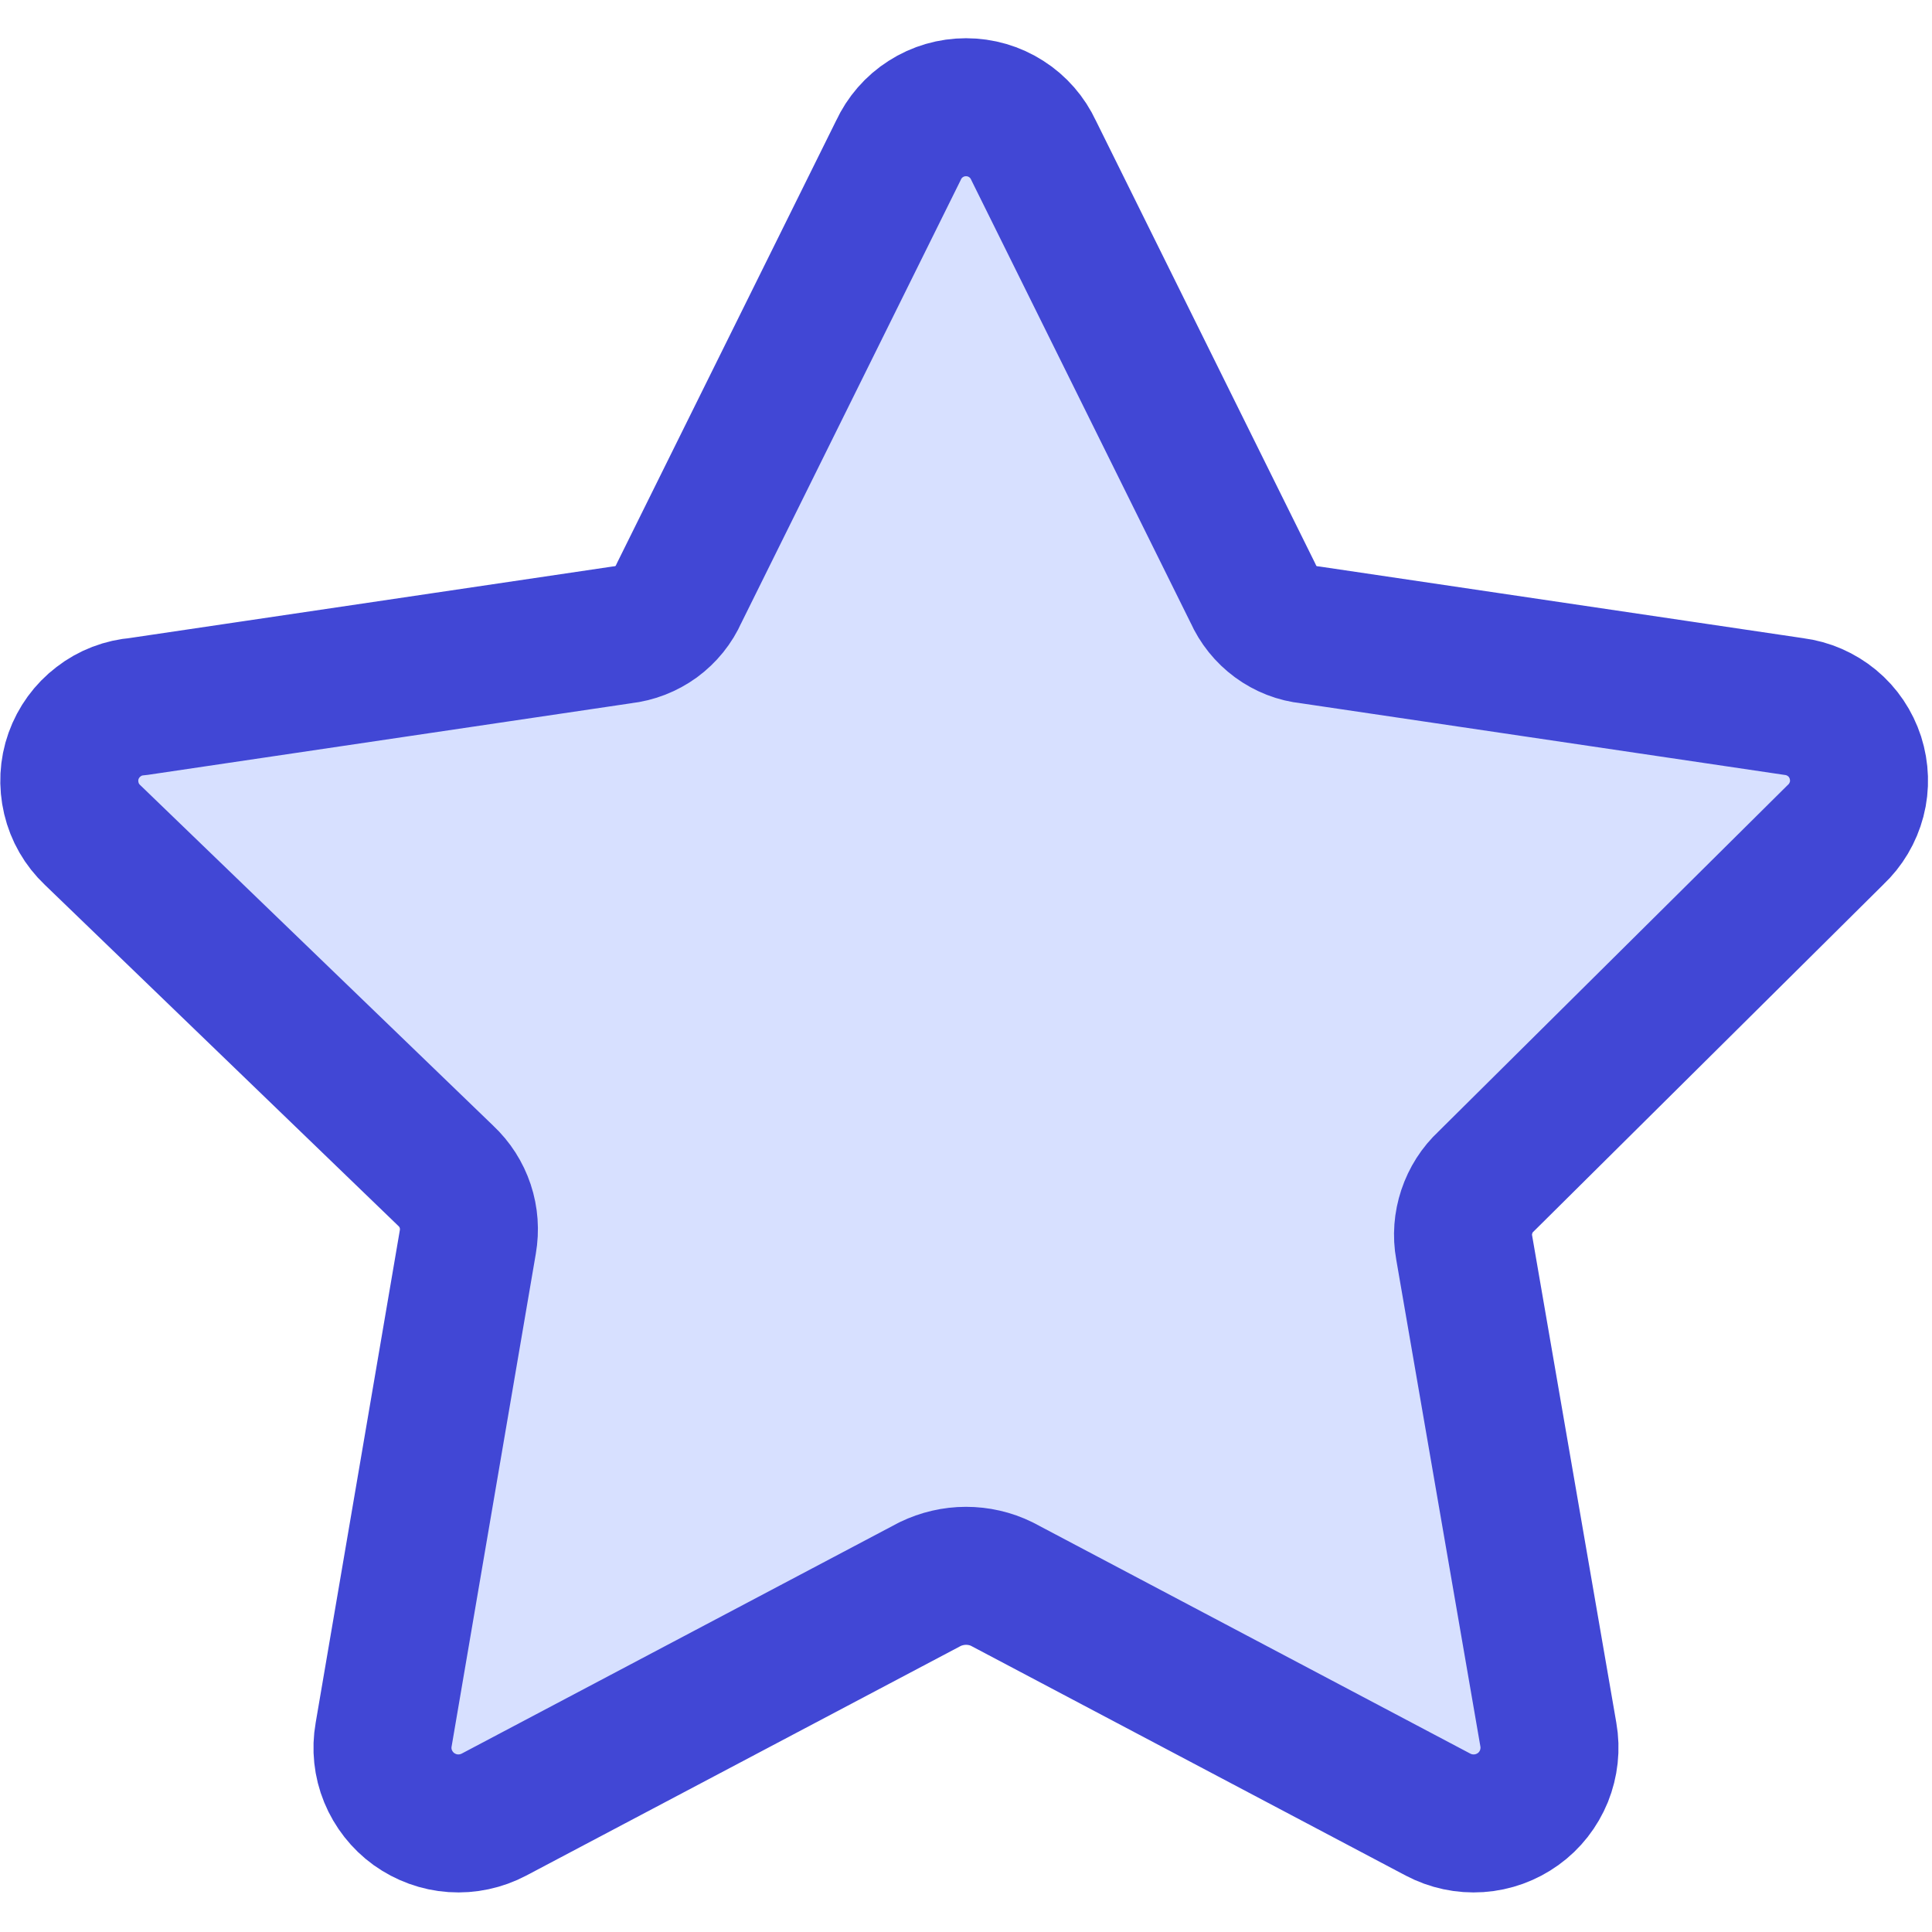 <svg xmlns="http://www.w3.org/2000/svg" fill="none" viewBox="0 0 14 14" id="Star-1--Streamline-Core"><desc>Star 1 Streamline Icon: https://streamlinehq.com</desc><g id="star-1--reward-rating-rate-social-star-media-favorite-like-stars"><path id="Vector" fill="#d7e0ff" d="M7.49 1.09 9.08 4.3c0.036 0.081 0.093 0.152 0.165 0.205 0.072 0.053 0.156 0.086 0.245 0.095l3.51 0.52c0.102 0.013 0.197 0.055 0.276 0.12 0.079 0.065 0.137 0.152 0.169 0.25 0.031 0.098 0.035 0.202 0.009 0.301 -0.026 0.099 -0.079 0.189 -0.154 0.259l-2.53 2.51c-0.065 0.06 -0.113 0.136 -0.141 0.22 -0.028 0.084 -0.035 0.173 -0.019 0.26l0.61 3.53c0.018 0.101 0.006 0.206 -0.032 0.301 -0.039 0.095 -0.103 0.178 -0.187 0.238 -0.083 0.06 -0.182 0.096 -0.285 0.103 -0.103 0.007 -0.205 -0.015 -0.296 -0.063l-3.16 -1.67c-0.081 -0.04 -0.17 -0.06 -0.26 -0.06s-0.179 0.021 -0.26 0.06l-3.16 1.67c-0.091 0.048 -0.194 0.07 -0.296 0.063 -0.103 -0.007 -0.201 -0.043 -0.285 -0.103 -0.083 -0.06 -0.148 -0.143 -0.187 -0.238 -0.039 -0.095 -0.05 -0.2 -0.032 -0.301L3.39 9c0.015 -0.087 0.009 -0.176 -0.019 -0.26 -0.028 -0.084 -0.076 -0.159 -0.141 -0.22L0.67 6.05c-0.076 -0.072 -0.129 -0.164 -0.153 -0.266 -0.024 -0.102 -0.019 -0.208 0.016 -0.306 0.035 -0.098 0.098 -0.185 0.181 -0.248C0.796 5.166 0.896 5.128 1 5.12l3.51 -0.52c0.089 -0.01 0.173 -0.043 0.245 -0.095 0.072 -0.053 0.129 -0.123 0.165 -0.205l1.59 -3.21c0.043 -0.093 0.112 -0.173 0.199 -0.228C6.796 0.806 6.897 0.777 7 0.777c0.103 0 0.204 0.029 0.291 0.085 0.087 0.055 0.156 0.135 0.199 0.228Z" stroke-width="1"></path><path id="Vector_2" stroke="#4147d5" stroke-linecap="round" stroke-linejoin="round" d="m7.49 1.09 1.59 3.21c0.036 0.081 0.093 0.152 0.165 0.205 0.072 0.053 0.156 0.086 0.245 0.095l3.51 0.52c0.102 0.013 0.197 0.055 0.276 0.12 0.079 0.065 0.137 0.152 0.169 0.25 0.031 0.098 0.035 0.202 0.009 0.301s-0.079 0.189 -0.154 0.259l-2.53 2.51c-0.065 0.06 -0.113 0.136 -0.141 0.22 -0.028 0.084 -0.035 0.173 -0.019 0.26l0.61 3.53c0.018 0.102 0.006 0.206 -0.032 0.301 -0.039 0.095 -0.103 0.178 -0.187 0.238 -0.083 0.06 -0.182 0.096 -0.285 0.103 -0.103 0.007 -0.205 -0.015 -0.296 -0.063l-3.16 -1.67c-0.081 -0.04 -0.17 -0.06 -0.26 -0.06s-0.179 0.021 -0.26 0.06l-3.16 1.67c-0.091 0.048 -0.194 0.07 -0.296 0.063 -0.103 -0.007 -0.201 -0.043 -0.285 -0.103 -0.083 -0.06 -0.148 -0.143 -0.187 -0.238 -0.039 -0.095 -0.05 -0.2 -0.032 -0.301l0.61 -3.57c0.015 -0.087 0.009 -0.176 -0.019 -0.26 -0.028 -0.084 -0.076 -0.159 -0.141 -0.22l-2.56 -2.47c-0.076 -0.072 -0.129 -0.164 -0.153 -0.266 -0.024 -0.102 -0.019 -0.208 0.016 -0.306 0.035 -0.098 0.098 -0.185 0.181 -0.248C0.796 5.166 0.896 5.128 1 5.12l3.51 -0.52c0.089 -0.01 0.173 -0.043 0.245 -0.095 0.072 -0.053 0.129 -0.123 0.165 -0.205l1.59 -3.21c0.043 -0.093 0.112 -0.173 0.199 -0.228C6.796 0.806 6.897 0.777 7 0.777c0.103 0 0.204 0.029 0.291 0.085 0.087 0.055 0.156 0.135 0.199 0.228v0Z" stroke-width="1"></path></g></svg>